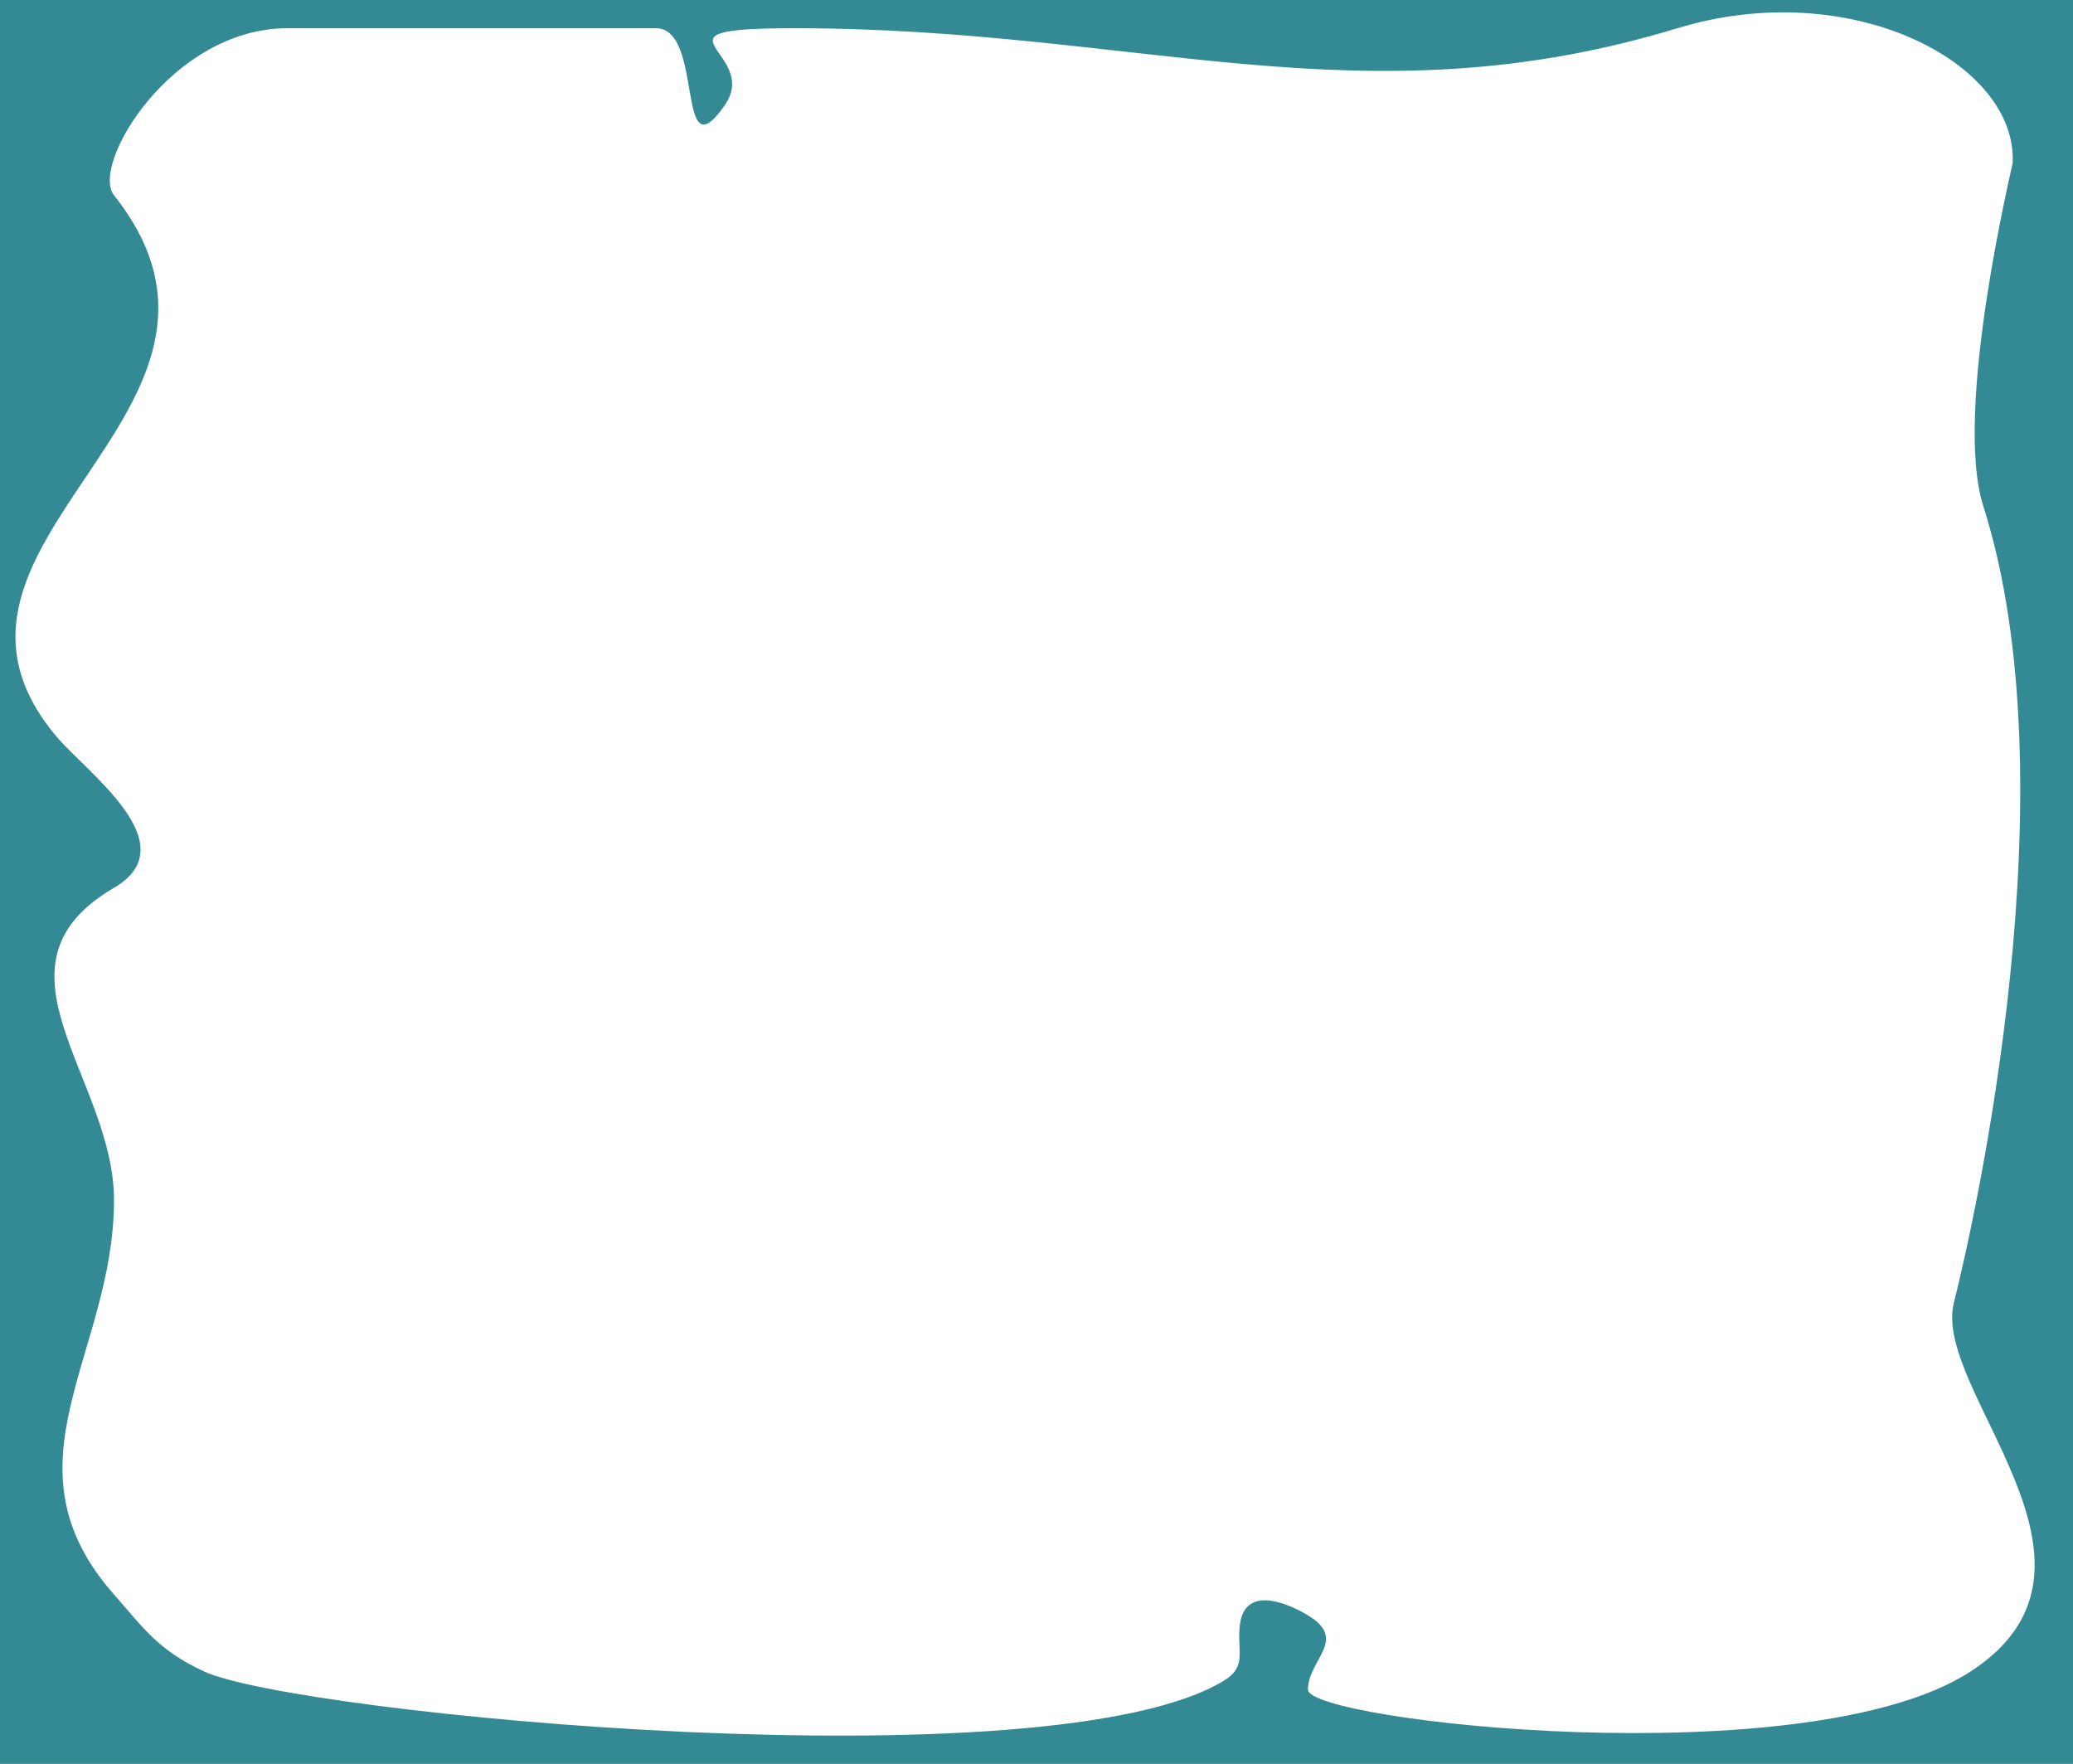 <?xml version="1.0" encoding="UTF-8"?> <svg xmlns="http://www.w3.org/2000/svg" viewBox="0 0 670.00 570.00" data-guides="{&quot;vertical&quot;:[],&quot;horizontal&quot;:[]}"><defs></defs><path fill="#348A94" stroke="none" fill-opacity="1" stroke-width="1" stroke-opacity="1" id="tSvgbcd61d2ecf" title="Path 2" d="M670 570C446.667 570 223.333 570 0 570C0 380 0 190 0 0C223.333 0 446.667 0 670 0C670 190 670 380 670 570ZM650.495 52.718C652.102 20.304 598.14 -7.902 542.13 9.121C439.976 40.169 368.196 9.121 256.748 9.121C206.067 9.121 246.292 16.678 234.242 34C218.242 57 227.742 9.122 212.026 9.121C172.303 9.121 132.579 9.121 92.856 9.121C55.525 9.121 29.074 53.292 36.845 63.098C92.242 133 -34.764 175 18.238 238C28.009 249.614 60.788 272.895 36.845 286.892C-6.475 312.215 36.844 348.384 36.845 387.785C36.845 437.564 -0.622 472.87 36.845 515.253C46.299 525.947 50.997 533.246 66.042 540.165C95.837 553.867 339.733 577.462 395.742 543C403.194 538.415 399.695 533.355 400.742 525C402.263 512.859 414.784 517.211 422.742 522C435.852 529.889 422.742 536.335 422.742 546C422.742 556.221 584.195 574.362 636.87 540.165C689.545 505.968 624.367 449.398 631.5 421C638.633 392.602 669.682 253.598 641 163.5C631.193 132.693 650.455 53.532 650.495 52.718Z"></path></svg> 